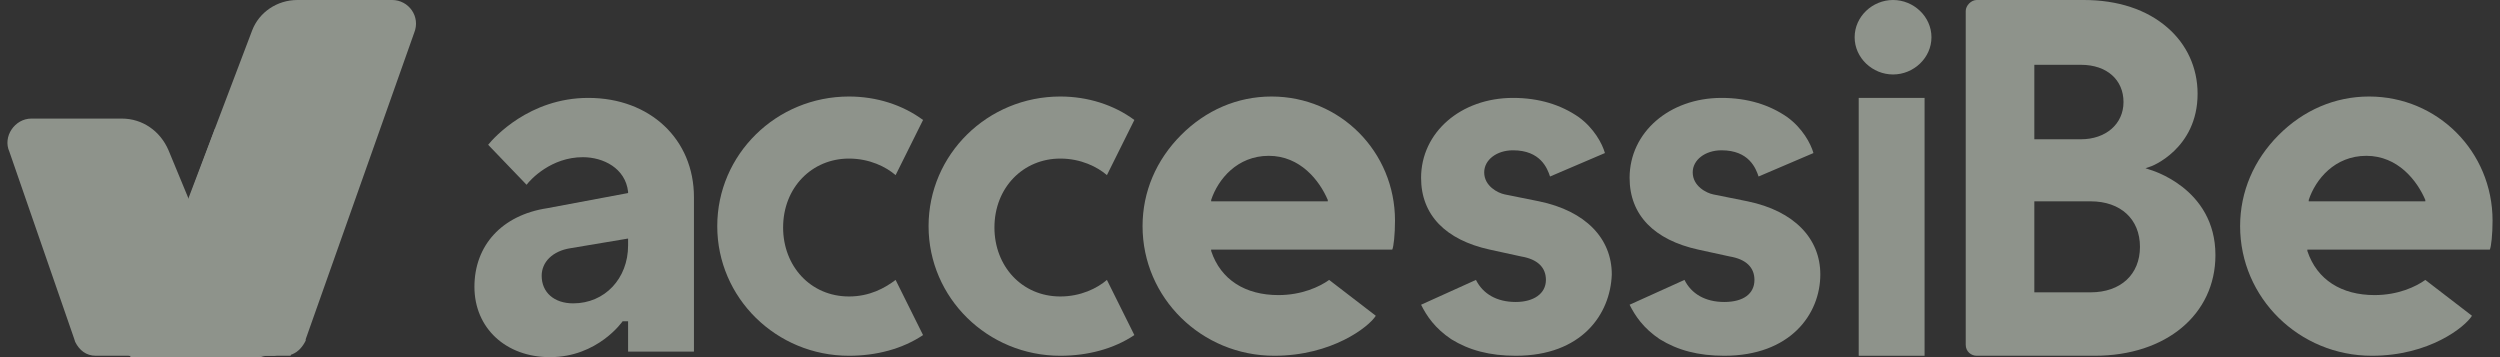 <?xml version="1.0" encoding="UTF-8"?>
<svg xmlns="http://www.w3.org/2000/svg" width="168" height="24" viewBox="0 0 168 24" fill="none">
  <rect x="0" y="0" width="168" height="24" fill="#333333" stroke="none"/>
  <g opacity="0.5">
    <path d="M18.976 23.907C18.607 23.907 18.238 23.907 17.777 23.907C14.919 23.907 11.139 23.907 8.65 23.907L16.947 2.039C17.408 0.834 18.607 0 19.99 0H26.351C27.458 0 28.287 1.112 27.826 2.224L20.543 22.795V22.888C20.359 23.259 20.082 23.629 19.621 23.815C19.621 23.815 19.529 23.815 19.529 23.907H19.437C19.437 23.907 19.437 23.907 19.345 23.907C19.252 23.907 19.252 23.907 19.16 23.907H18.976Z" fill="#E9F3E4"></path>
    <path d="M16.856 23.907C13.998 23.907 10.218 23.907 7.729 23.907H6.438C5.793 23.907 5.332 23.536 5.055 22.98L4.963 22.702L0.63 10.193C0.169 9.173 0.999 7.969 2.105 7.969H8.19C9.573 7.969 10.771 8.803 11.325 10.1L16.58 22.795C16.856 23.351 17.317 23.907 17.963 23.907H16.856Z" fill="#E9F3E4"></path>
    <path d="M16.576 22.888C16.761 23.444 17.314 24 17.959 24H16.945C14.087 24 11.229 24 8.74 24L12.704 13.436L16.576 22.888Z" fill="#E9F3E4"></path>
    <path d="M17.868 23.907C17.223 23.907 16.762 23.351 16.577 22.795L12.705 13.343L14.457 8.618L17.13 21.961C17.13 21.961 17.223 23.537 18.605 23.907H18.421C18.329 23.907 18.329 23.907 18.237 23.907H17.868Z" fill="#E9F3E4"></path>
    <path d="M36.953 24C34.003 24 31.882 22.054 31.882 19.274C31.882 16.494 33.726 14.455 36.769 13.992L42.208 12.973V12.88C42.024 11.305 40.548 10.563 39.166 10.563C37.045 10.563 35.662 12.046 35.386 12.417L32.804 9.729C33.173 9.266 35.57 6.579 39.534 6.579C43.683 6.579 46.633 9.359 46.633 13.251V23.629H42.208V21.59H41.839C41.839 21.59 40.18 24 36.953 24ZM38.336 16.679C37.137 16.864 36.4 17.606 36.4 18.532C36.4 19.644 37.23 20.386 38.52 20.386C40.641 20.386 42.208 18.718 42.208 16.494V16.03L38.336 16.679Z" fill="#E9F3E4"></path>
    <path d="M57.051 23.907C52.164 23.907 48.2 20.015 48.2 15.197C48.2 10.378 52.164 6.486 57.051 6.486C58.895 6.486 60.646 7.042 62.029 8.062L60.185 11.768C59.54 11.212 58.434 10.656 57.051 10.656C54.561 10.656 52.625 12.602 52.625 15.29C52.625 17.884 54.469 19.923 57.051 19.923C58.434 19.923 59.448 19.367 60.185 18.811L62.029 22.517C60.646 23.444 58.895 23.907 57.051 23.907Z" fill="#E9F3E4"></path>
    <path d="M71.251 23.907C66.365 23.907 62.4 20.015 62.4 15.197C62.4 10.378 66.365 6.486 71.251 6.486C73.095 6.486 74.846 7.042 76.229 8.062L74.385 11.768C73.74 11.212 72.634 10.656 71.251 10.656C68.762 10.656 66.826 12.602 66.826 15.29C66.826 17.884 68.669 19.923 71.251 19.923C72.634 19.923 73.74 19.367 74.385 18.811L76.229 22.517C74.846 23.444 73.095 23.907 71.251 23.907Z" fill="#E9F3E4"></path>
    <path d="M85.631 23.907C80.745 23.907 76.78 20.015 76.78 15.197C76.78 12.88 77.702 10.749 79.362 9.081C81.021 7.413 83.142 6.486 85.447 6.486C90.056 6.486 93.744 10.193 93.744 14.826C93.744 15.753 93.652 16.587 93.56 16.772H81.39V16.865C82.035 18.811 83.695 19.83 85.908 19.83C87.475 19.83 88.674 19.274 89.319 18.811L92.454 21.22C91.993 21.961 89.503 23.907 85.631 23.907ZM85.262 10.471C83.142 10.471 81.851 12.046 81.39 13.436V13.529H89.227V13.436C88.674 12.139 87.383 10.471 85.262 10.471Z" fill="#E9F3E4"></path>
    <path d="M159.387 23.907C154.501 23.907 150.536 20.015 150.536 15.197C150.536 12.88 151.458 10.749 153.118 9.081C154.777 7.413 156.898 6.486 159.202 6.486C163.812 6.486 167.5 10.193 167.5 14.826C167.5 15.753 167.408 16.587 167.316 16.772H155.054V16.865C155.699 18.811 157.359 19.83 159.571 19.83C161.139 19.83 162.337 19.274 162.982 18.811L166.117 21.22C165.656 21.961 163.259 23.907 159.387 23.907ZM159.018 10.471C156.898 10.471 155.607 12.046 155.146 13.436V13.529H162.982V13.436C162.429 12.139 161.139 10.471 159.018 10.471Z" fill="#E9F3E4"></path>
    <path d="M124.905 23.907V6.579H129.331V23.907H124.905Z" fill="#E9F3E4"></path>
    <path d="M132.835 23.907C132.466 23.907 132.097 23.629 132.097 23.166V0.741C132.097 0.371 132.466 0 132.835 0H140.026C142.331 0 144.267 0.649 145.65 1.853C146.941 2.965 147.678 4.541 147.678 6.301C147.678 10.008 144.544 11.212 144.451 11.212L144.175 11.305L144.451 11.398C144.451 11.398 148.877 12.602 148.877 17.143C148.877 21.127 145.558 23.907 140.764 23.907H132.835ZM136.707 19.645H140.487C142.515 19.645 143.806 18.44 143.806 16.587C143.806 14.734 142.515 13.529 140.487 13.529H136.707V19.645ZM136.707 9.359H139.842C141.501 9.359 142.7 8.34 142.7 6.857C142.7 5.375 141.593 4.355 139.842 4.355H136.707V9.359Z" fill="#E9F3E4"></path>
    <path d="M101.858 23.907C100.106 23.907 98.723 23.536 97.525 22.795C96.419 22.054 95.865 21.22 95.497 20.478L99.184 18.81C99.645 19.737 100.567 20.293 101.858 20.293C103.057 20.293 103.886 19.737 103.886 18.81C103.886 17.977 103.333 17.421 102.227 17.235L100.106 16.772C97.156 16.123 95.497 14.455 95.497 11.953C95.497 8.895 98.17 6.579 101.674 6.579C103.425 6.579 104.9 7.042 106.099 7.876C107.113 8.617 107.666 9.637 107.851 10.285L104.163 11.861C103.979 11.305 103.518 10.1 101.674 10.1C100.567 10.1 99.738 10.749 99.738 11.583C99.738 12.509 100.66 12.973 101.12 13.065L103.425 13.529C106.56 14.177 108.312 16.03 108.312 18.44C108.219 21.127 106.283 23.907 101.858 23.907Z" fill="#E9F3E4"></path>
    <path d="M115.871 23.907C114.119 23.907 112.736 23.536 111.538 22.795C110.431 22.054 109.878 21.22 109.509 20.478L113.197 18.81C113.658 19.737 114.58 20.293 115.871 20.293C117.162 20.293 117.899 19.737 117.899 18.81C117.899 17.977 117.346 17.421 116.24 17.235L114.119 16.772C111.169 16.123 109.509 14.455 109.509 11.953C109.509 8.895 112.183 6.579 115.687 6.579C117.438 6.579 118.913 7.042 120.112 7.876C121.126 8.617 121.679 9.637 121.864 10.285L118.176 11.861C117.991 11.305 117.53 10.1 115.687 10.1C114.58 10.1 113.75 10.749 113.75 11.583C113.75 12.509 114.672 12.973 115.133 13.065L117.438 13.529C120.573 14.177 122.325 16.03 122.325 18.44C122.325 21.127 120.296 23.907 115.871 23.907Z" fill="#E9F3E4"></path>
    <path d="M124.632 2.502C124.632 3.892 125.83 5.004 127.213 5.004C128.596 5.004 129.794 3.892 129.794 2.502C129.794 1.112 128.596 0 127.213 0C125.83 0 124.632 1.112 124.632 2.502Z" fill="#E9F3E4"></path>
  </g>
</svg>
